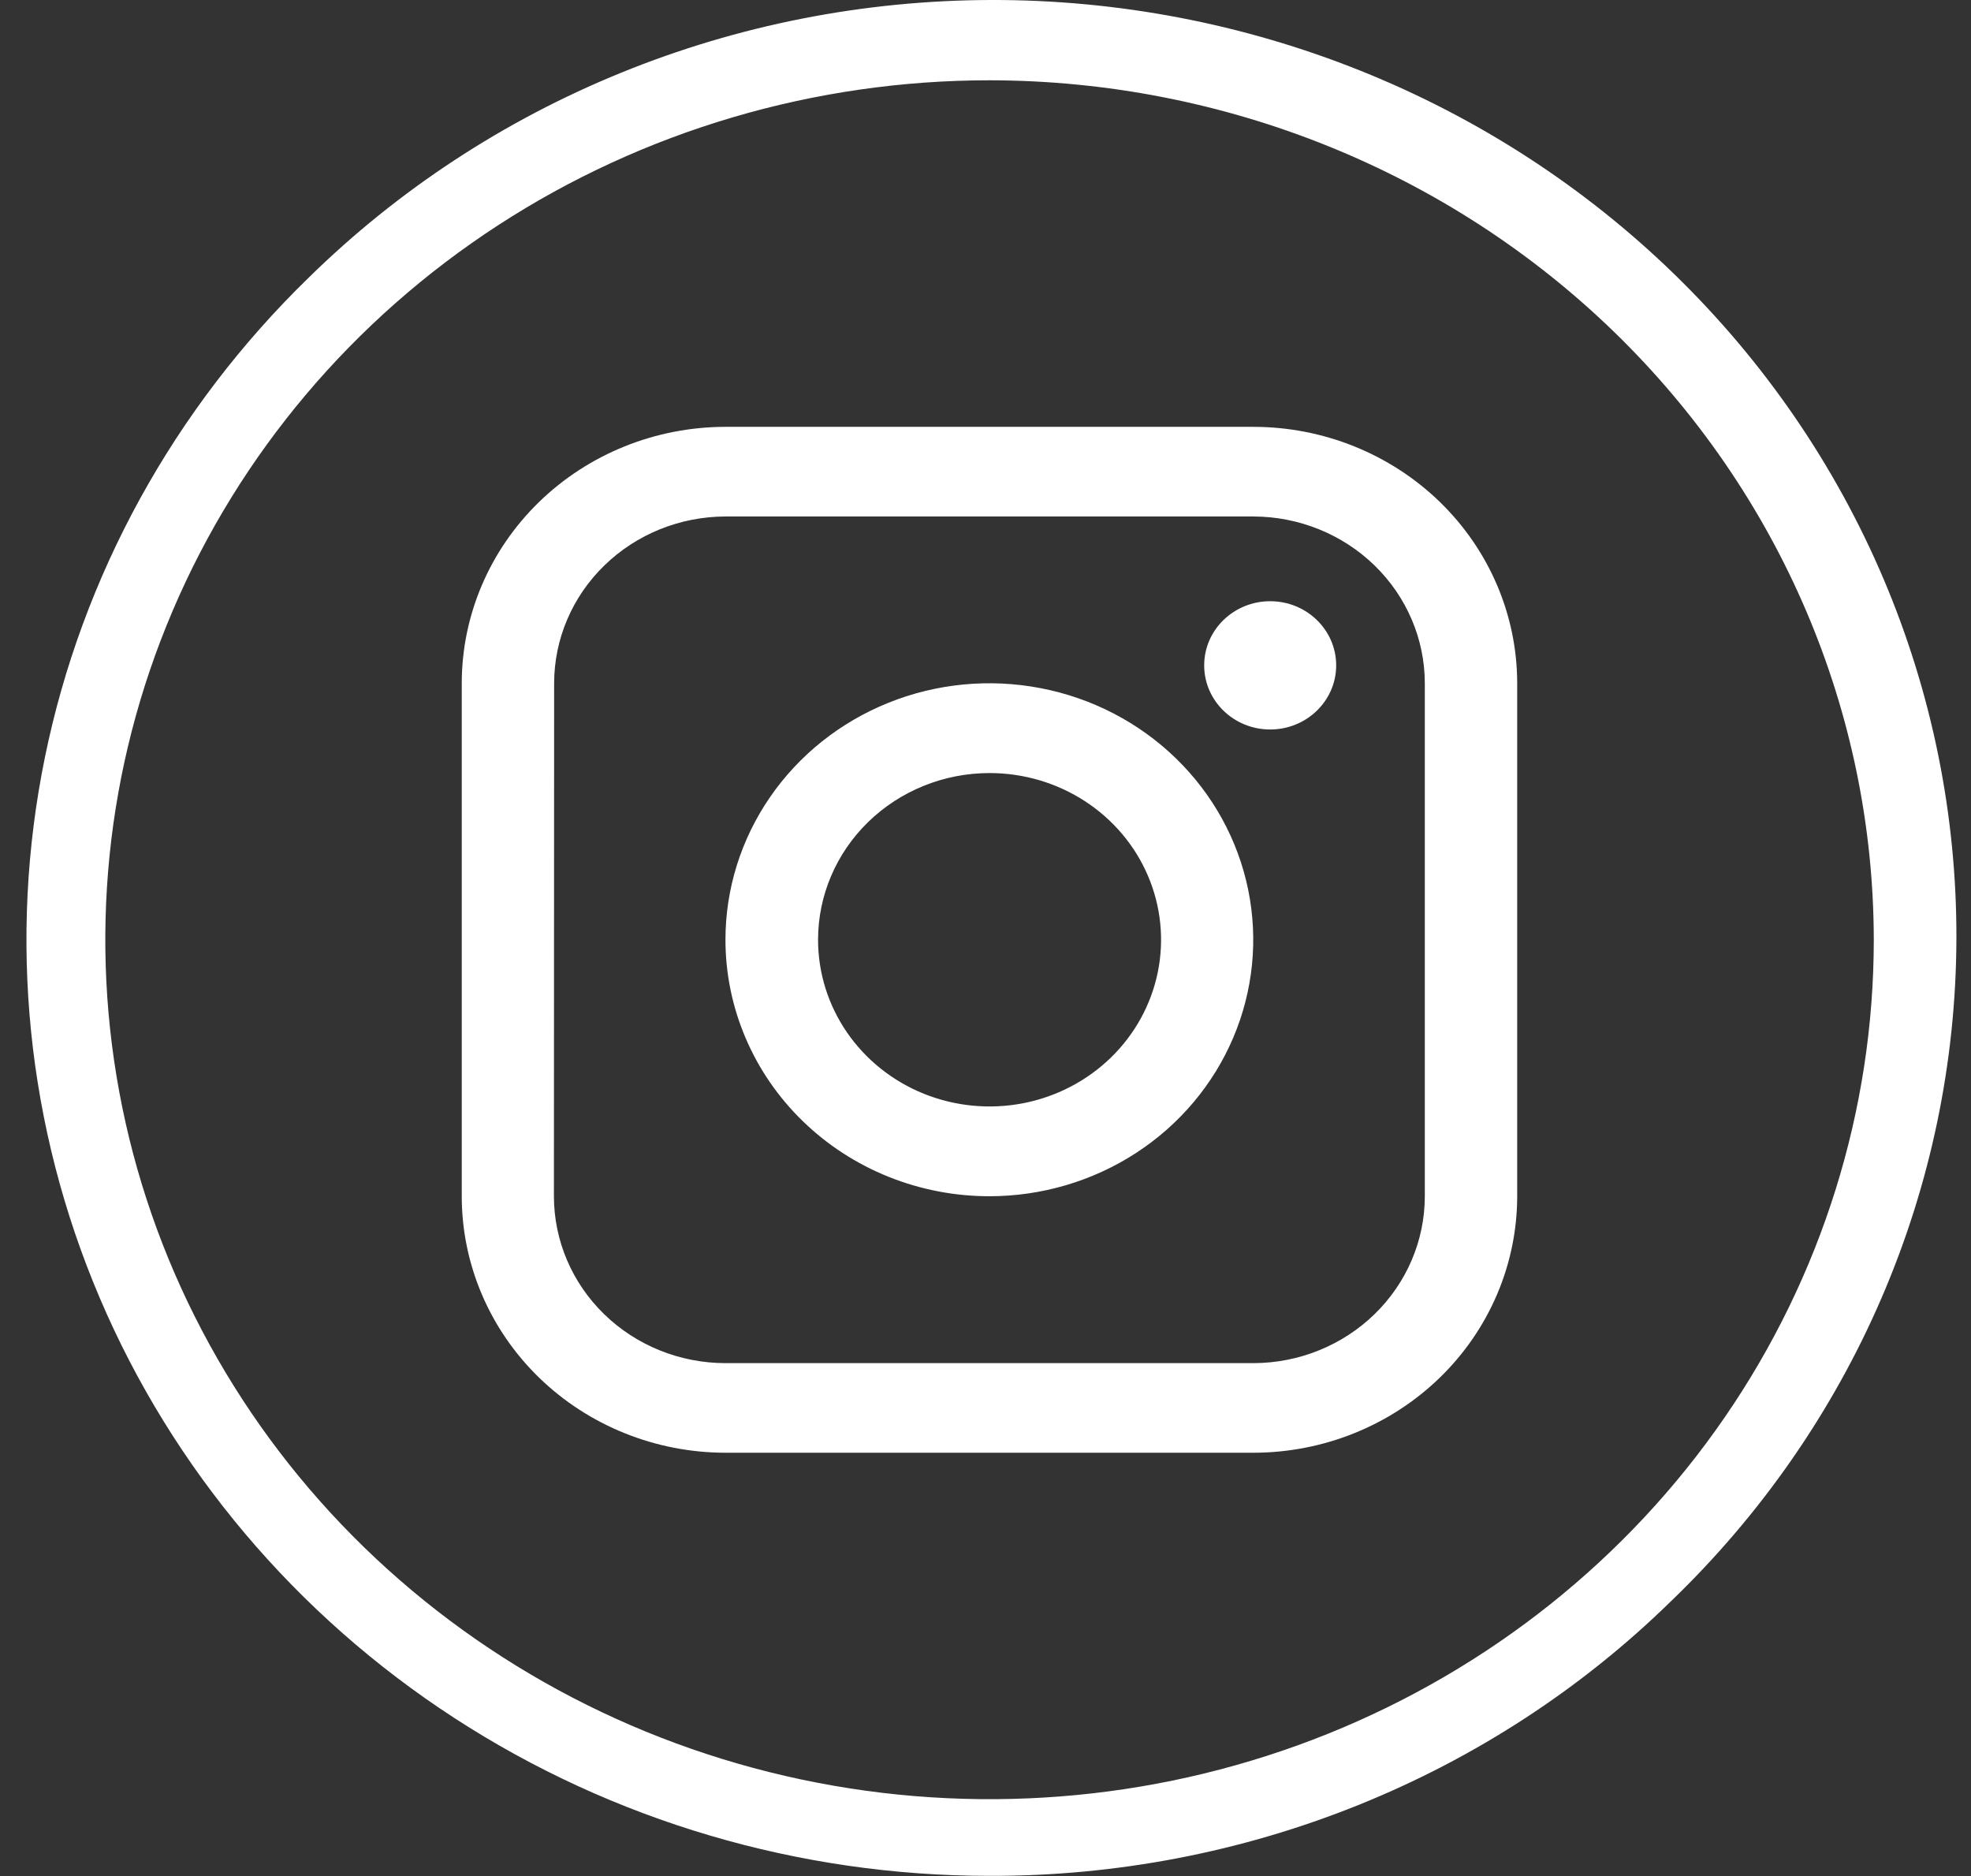 <svg xmlns="http://www.w3.org/2000/svg" width="62" height="59" viewBox="0 0 62 59" fill="none">
  <rect x="0" y="0" width="62" height="59" fill="#333333" stroke="none"/>
  <path d="M39.955 22.942C41.101 22.942 42.031 22.039 42.031 20.925C42.031 19.811 41.101 18.908 39.955 18.908C38.808 18.908 37.879 19.811 37.879 20.925C37.879 22.039 38.808 22.942 39.955 22.942Z" fill="white"/>
  <path d="M31.128 37.621C32.769 37.62 34.373 37.146 35.738 36.259C37.102 35.372 38.165 34.111 38.792 32.637C39.419 31.163 39.583 29.541 39.262 27.977C38.941 26.413 38.15 24.976 36.989 23.849C35.827 22.721 34.348 21.953 32.738 21.643C31.128 21.332 29.459 21.492 27.943 22.103C26.427 22.714 25.131 23.747 24.219 25.074C23.307 26.4 22.82 27.96 22.82 29.555C22.82 30.615 23.035 31.664 23.453 32.643C23.87 33.622 24.482 34.512 25.254 35.261C26.025 36.01 26.941 36.604 27.949 37.009C28.957 37.414 30.037 37.622 31.128 37.621ZM31.128 24.312C32.195 24.312 33.238 24.619 34.125 25.195C35.013 25.771 35.704 26.59 36.112 27.548C36.521 28.506 36.627 29.561 36.419 30.578C36.211 31.595 35.697 32.529 34.943 33.262C34.188 33.995 33.227 34.495 32.18 34.697C31.134 34.899 30.049 34.795 29.063 34.399C28.077 34.002 27.235 33.33 26.642 32.468C26.049 31.605 25.733 30.592 25.733 29.555C25.733 28.164 26.302 26.831 27.313 25.848C28.325 24.865 29.697 24.312 31.128 24.312Z" fill="white"/>
  <path d="M22.82 45.688H39.422C41.623 45.688 43.735 44.838 45.292 43.325C46.849 41.812 47.724 39.761 47.725 37.621V21.492C47.725 19.352 46.85 17.3 45.293 15.787C43.736 14.274 41.624 13.424 39.422 13.424H22.82C20.619 13.426 18.509 14.277 16.954 15.79C15.399 17.303 14.525 19.354 14.525 21.492V37.621C14.525 39.759 15.399 41.81 16.954 43.323C18.51 44.835 20.619 45.686 22.82 45.688ZM17.431 21.492C17.431 20.102 17.998 18.769 19.009 17.785C20.019 16.801 21.389 16.247 22.82 16.243H39.422C40.853 16.245 42.226 16.799 43.238 17.783C44.25 18.767 44.819 20.101 44.819 21.492V37.621C44.819 39.011 44.251 40.344 43.24 41.328C42.23 42.312 40.859 42.867 39.428 42.87H22.82C21.389 42.869 20.017 42.316 19.006 41.332C17.994 40.349 17.426 39.016 17.424 37.625L17.431 21.492Z" fill="white"/>
  <path d="M31.127 58.995C25.135 58.995 19.278 57.268 14.296 54.033C9.314 50.798 5.431 46.2 3.138 40.821C0.845 35.441 0.245 29.522 1.414 23.811C2.583 18.1 5.468 12.855 9.705 8.737C12.513 5.979 15.854 3.787 19.536 2.288C23.218 0.788 27.169 0.011 31.162 0C35.154 -0.011 39.109 0.746 42.8 2.226C46.491 3.705 49.844 5.879 52.667 8.623C55.49 11.366 57.728 14.625 59.251 18.211C60.773 21.798 61.552 25.641 61.541 29.521C61.53 33.401 60.73 37.24 59.187 40.818C57.644 44.397 55.388 47.643 52.549 50.371C49.743 53.114 46.404 55.288 42.727 56.768C39.05 58.248 35.107 59.005 31.127 58.995ZM31.127 2.525C25.626 2.525 20.248 4.11 15.674 7.08C11.1 10.05 7.535 14.272 5.43 19.211C3.324 24.15 2.774 29.584 3.847 34.828C4.92 40.071 7.569 44.887 11.459 48.667C15.349 52.447 20.305 55.022 25.701 56.064C31.096 57.107 36.689 56.572 41.772 54.526C46.854 52.48 51.198 49.016 54.255 44.571C57.311 40.126 58.942 34.9 58.942 29.555C58.934 22.388 56 15.518 50.786 10.451C45.571 5.384 38.502 2.534 31.127 2.525Z" fill="white"/>
</svg>